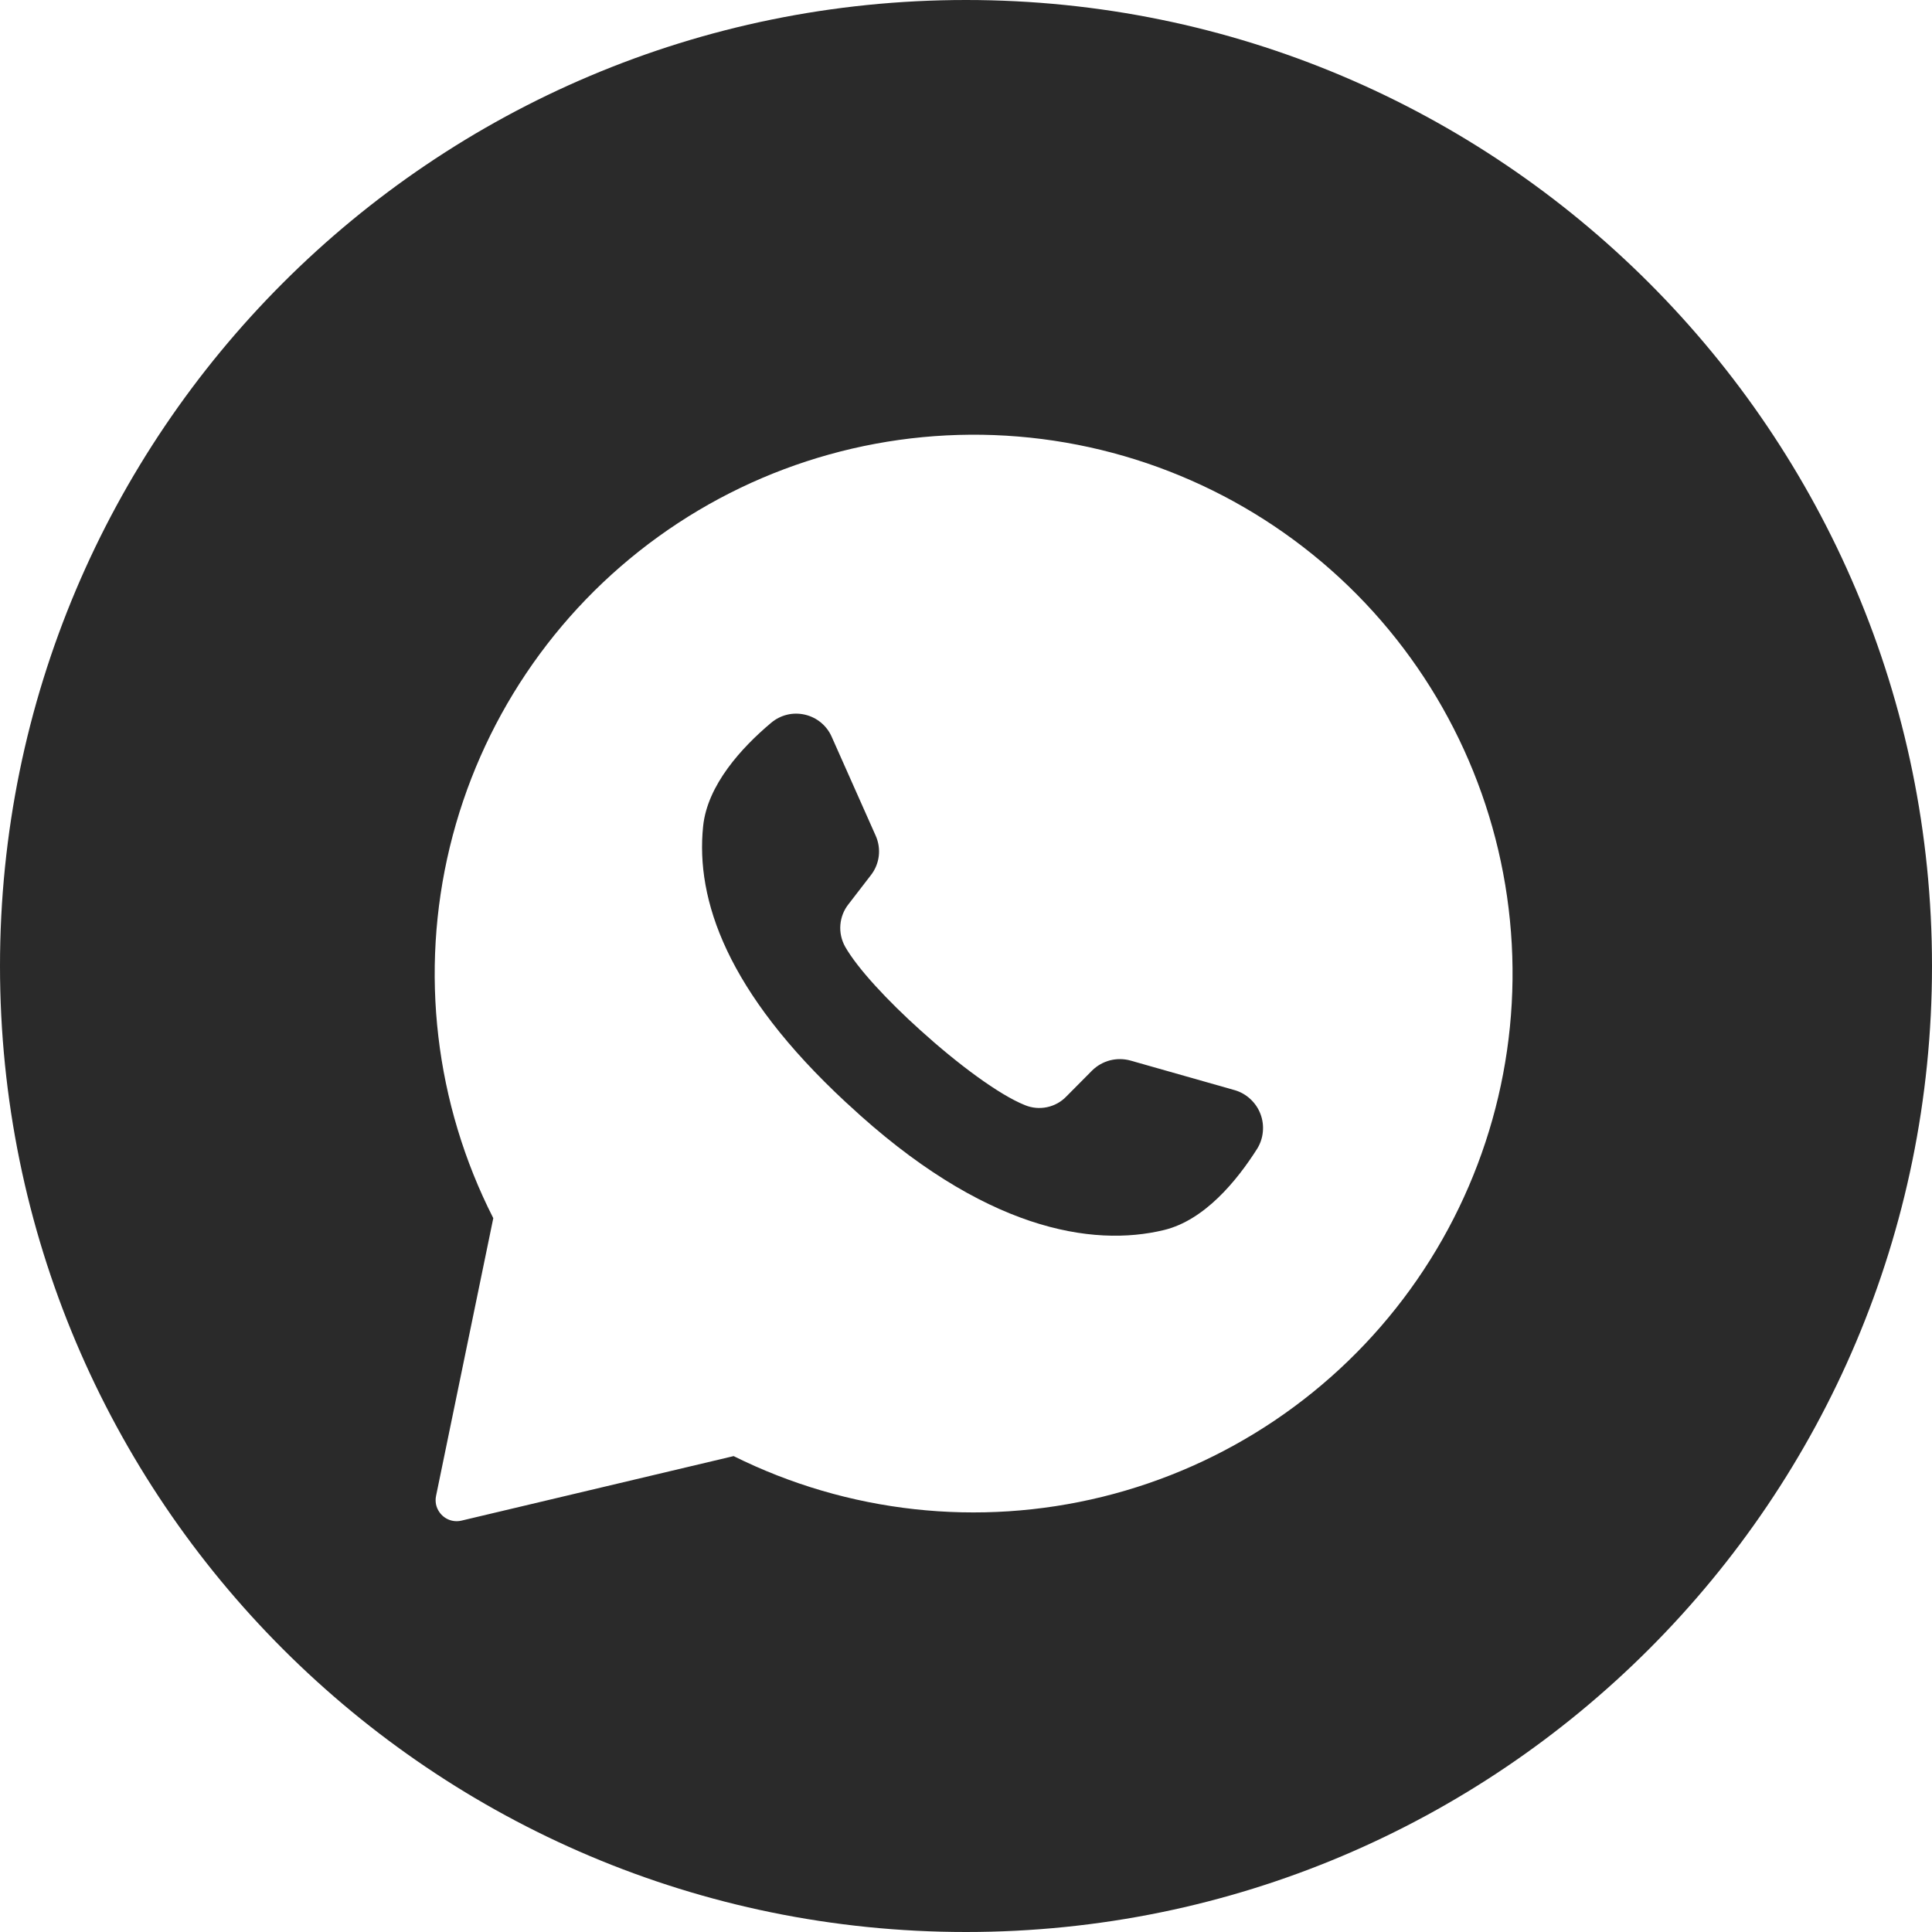 <?xml version="1.0" encoding="UTF-8"?> <svg xmlns="http://www.w3.org/2000/svg" width="40" height="40" viewBox="0 0 40 40" fill="none"><g clip-path="url(#clip0_438_77)"><path fill-rule="evenodd" clip-rule="evenodd" d="M40 20C40 31.046 31.046 40 20 40C8.954 40 0 31.046 0 20C0 8.954 8.954 0 20 0C31.046 0 40 8.954 40 20ZM21.081 9.038C23.734 9.257 26.221 10.417 28.094 12.309C29.951 14.188 31.081 16.665 31.283 19.299C31.486 21.933 30.747 24.554 29.198 26.695C27.65 28.835 25.392 30.357 22.827 30.989C20.261 31.621 17.555 31.323 15.189 30.147L9.554 31.483C9.468 31.503 9.379 31.497 9.297 31.465C9.215 31.433 9.145 31.377 9.096 31.305C9.062 31.257 9.039 31.202 9.027 31.145C9.016 31.087 9.016 31.028 9.028 30.971L10.213 25.221C9.006 22.849 8.687 20.123 9.313 17.536C9.939 14.949 11.469 12.671 13.627 11.113C15.785 9.555 18.429 8.819 21.081 9.038Z" fill="#2A2A2A"></path><path d="M26.03 23.781C25.607 24.448 24.938 25.264 24.097 25.467C22.624 25.823 20.364 25.479 17.552 22.857L17.517 22.826C15.044 20.533 14.402 18.625 14.557 17.111C14.643 16.252 15.359 15.475 15.962 14.968C16.058 14.886 16.171 14.828 16.293 14.798C16.414 14.768 16.541 14.768 16.664 14.796C16.786 14.824 16.9 14.88 16.997 14.96C17.093 15.04 17.17 15.141 17.22 15.256L18.13 17.302C18.189 17.434 18.211 17.58 18.194 17.724C18.176 17.869 18.12 18.005 18.03 18.12L17.57 18.717C17.471 18.84 17.412 18.99 17.399 19.148C17.386 19.305 17.421 19.463 17.498 19.601C17.756 20.053 18.374 20.717 19.059 21.333C19.828 22.029 20.681 22.665 21.221 22.881C21.366 22.941 21.524 22.955 21.677 22.923C21.83 22.891 21.97 22.814 22.078 22.701L22.612 22.163C22.715 22.062 22.843 21.989 22.983 21.953C23.123 21.918 23.27 21.919 23.41 21.959L25.572 22.573C25.691 22.609 25.8 22.672 25.891 22.758C25.982 22.843 26.053 22.948 26.097 23.065C26.141 23.181 26.158 23.307 26.146 23.431C26.135 23.555 26.095 23.675 26.03 23.781Z" fill="#2A2A2A"></path></g><defs><clipPath id="clip0_438_77"><rect width="40" height="40" fill="white"></rect></clipPath></defs></svg> 